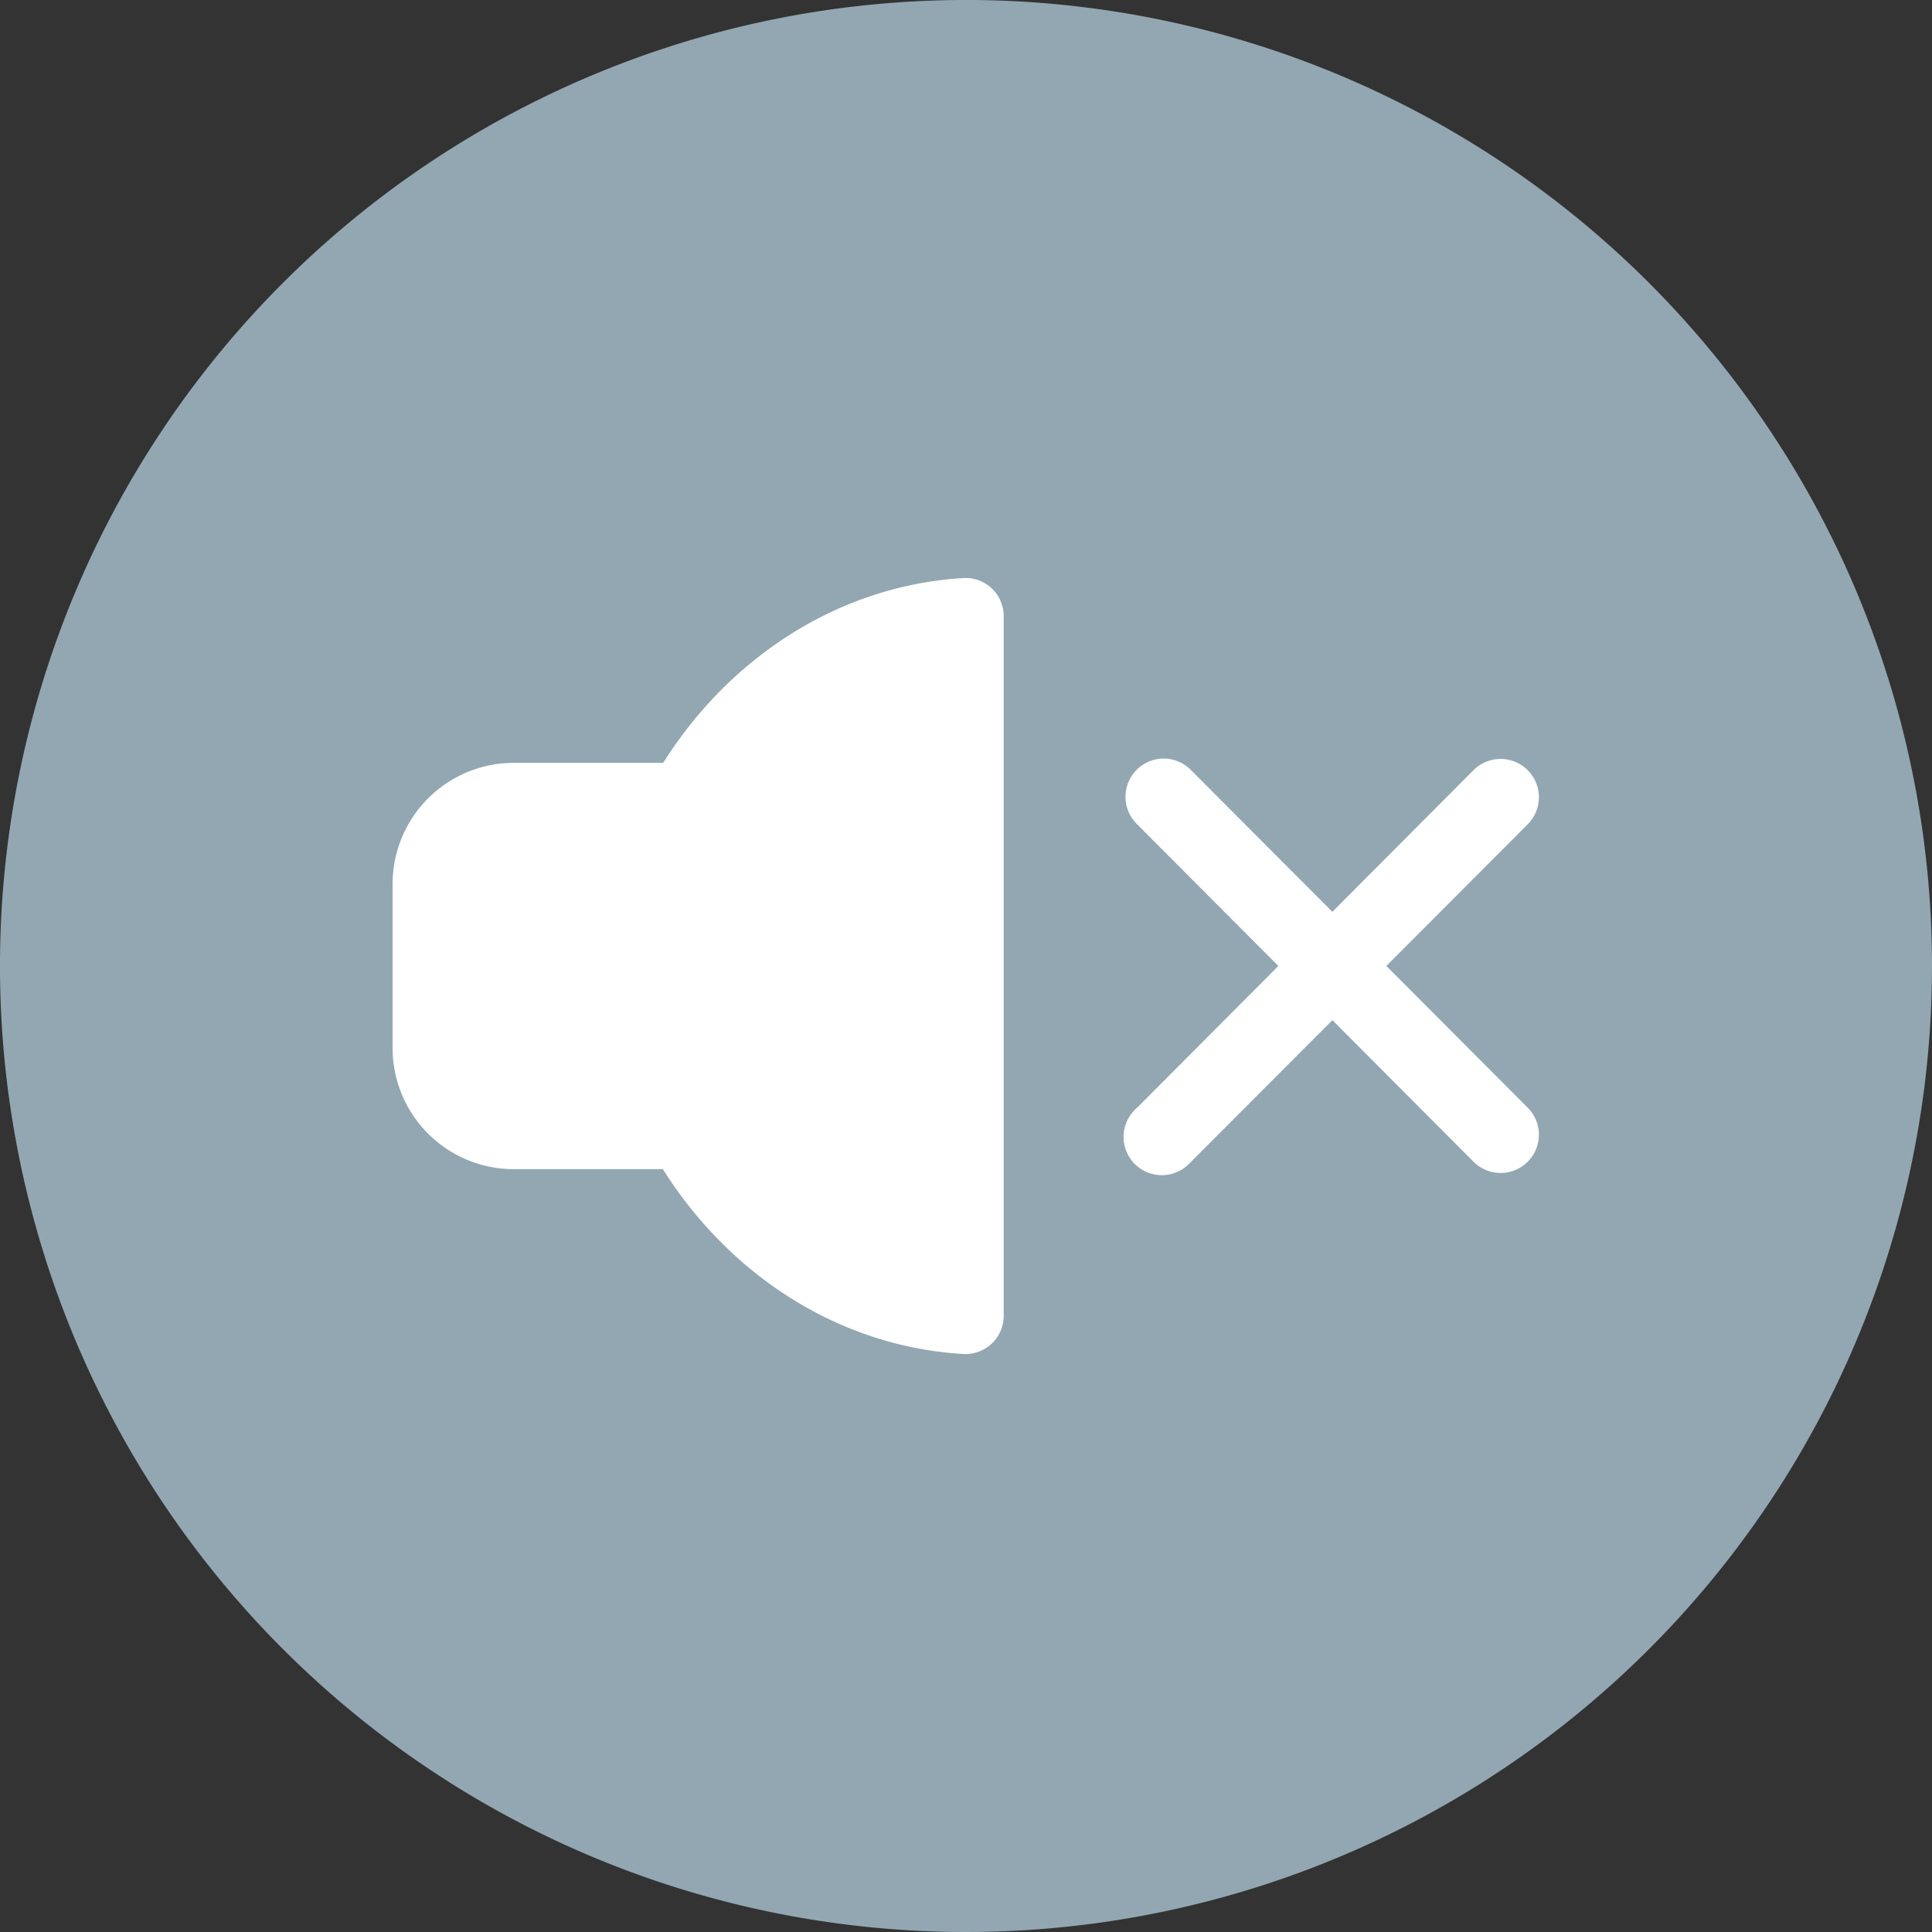 <svg xmlns="http://www.w3.org/2000/svg" xmlns:xlink="http://www.w3.org/1999/xlink" width="156.539" height="156.539" viewBox="0 0 156.539 156.539"><rect x="0" y="0" width="156.539" height="156.539" fill="#333333" stroke="none"/><defs><clipPath id="clip-path"><rect id="Rectangle_207" data-name="Rectangle 207" width="92.92" height="62.88" fill="#fff"></rect></clipPath></defs><g id="Groupe_346" data-name="Groupe 346" transform="translate(-891.731 -865.126)"><g id="Groupe_315" data-name="Groupe 315" transform="translate(-18.359 388.582)"><path id="Trac&#xE9;_208" data-name="Trac&#xE9; 208" d="M156.377,133.615a78.27,78.27,0,1,1,0-110.69,78.27,78.27,0,0,1,0,110.69" transform="translate(887.327 476.543)" fill="#92a7b1"></path></g><g id="Groupe_343" data-name="Groupe 343" transform="translate(923.54 911.956)"><g id="Groupe_342" data-name="Groupe 342" transform="translate(0 0)" clip-path="url(#clip-path)"><path id="Trac&#xE9;_1861" data-name="Trac&#xE9; 1861" d="M46.249.006C36.116.616,27.3,6.456,21.926,14.979H9.761A9.824,9.824,0,0,0,0,24.765V38.116A9.821,9.821,0,0,0,9.761,47.9H21.9c5.376,8.538,14.2,14.373,24.345,14.977a3.1,3.1,0,0,0,3.27-3.109V3.115A3.09,3.09,0,0,0,46.249.006M62.483,14.632a3.1,3.1,0,0,0-2.152,5.33L71.768,31.436,60.331,42.916a3.1,3.1,0,1,0,4.181,4.571c.065-.059.124-.121.186-.186L76.147,35.827,87.584,47.3a3.1,3.1,0,0,0,4.385-4.385L80.52,31.436,91.969,19.962a3.1,3.1,0,1,0-4.388-4.391L76.144,27.051,64.694,15.571a3.109,3.109,0,0,0-2.211-.938" transform="translate(0 0)" fill="#fff"></path></g></g></g></svg>